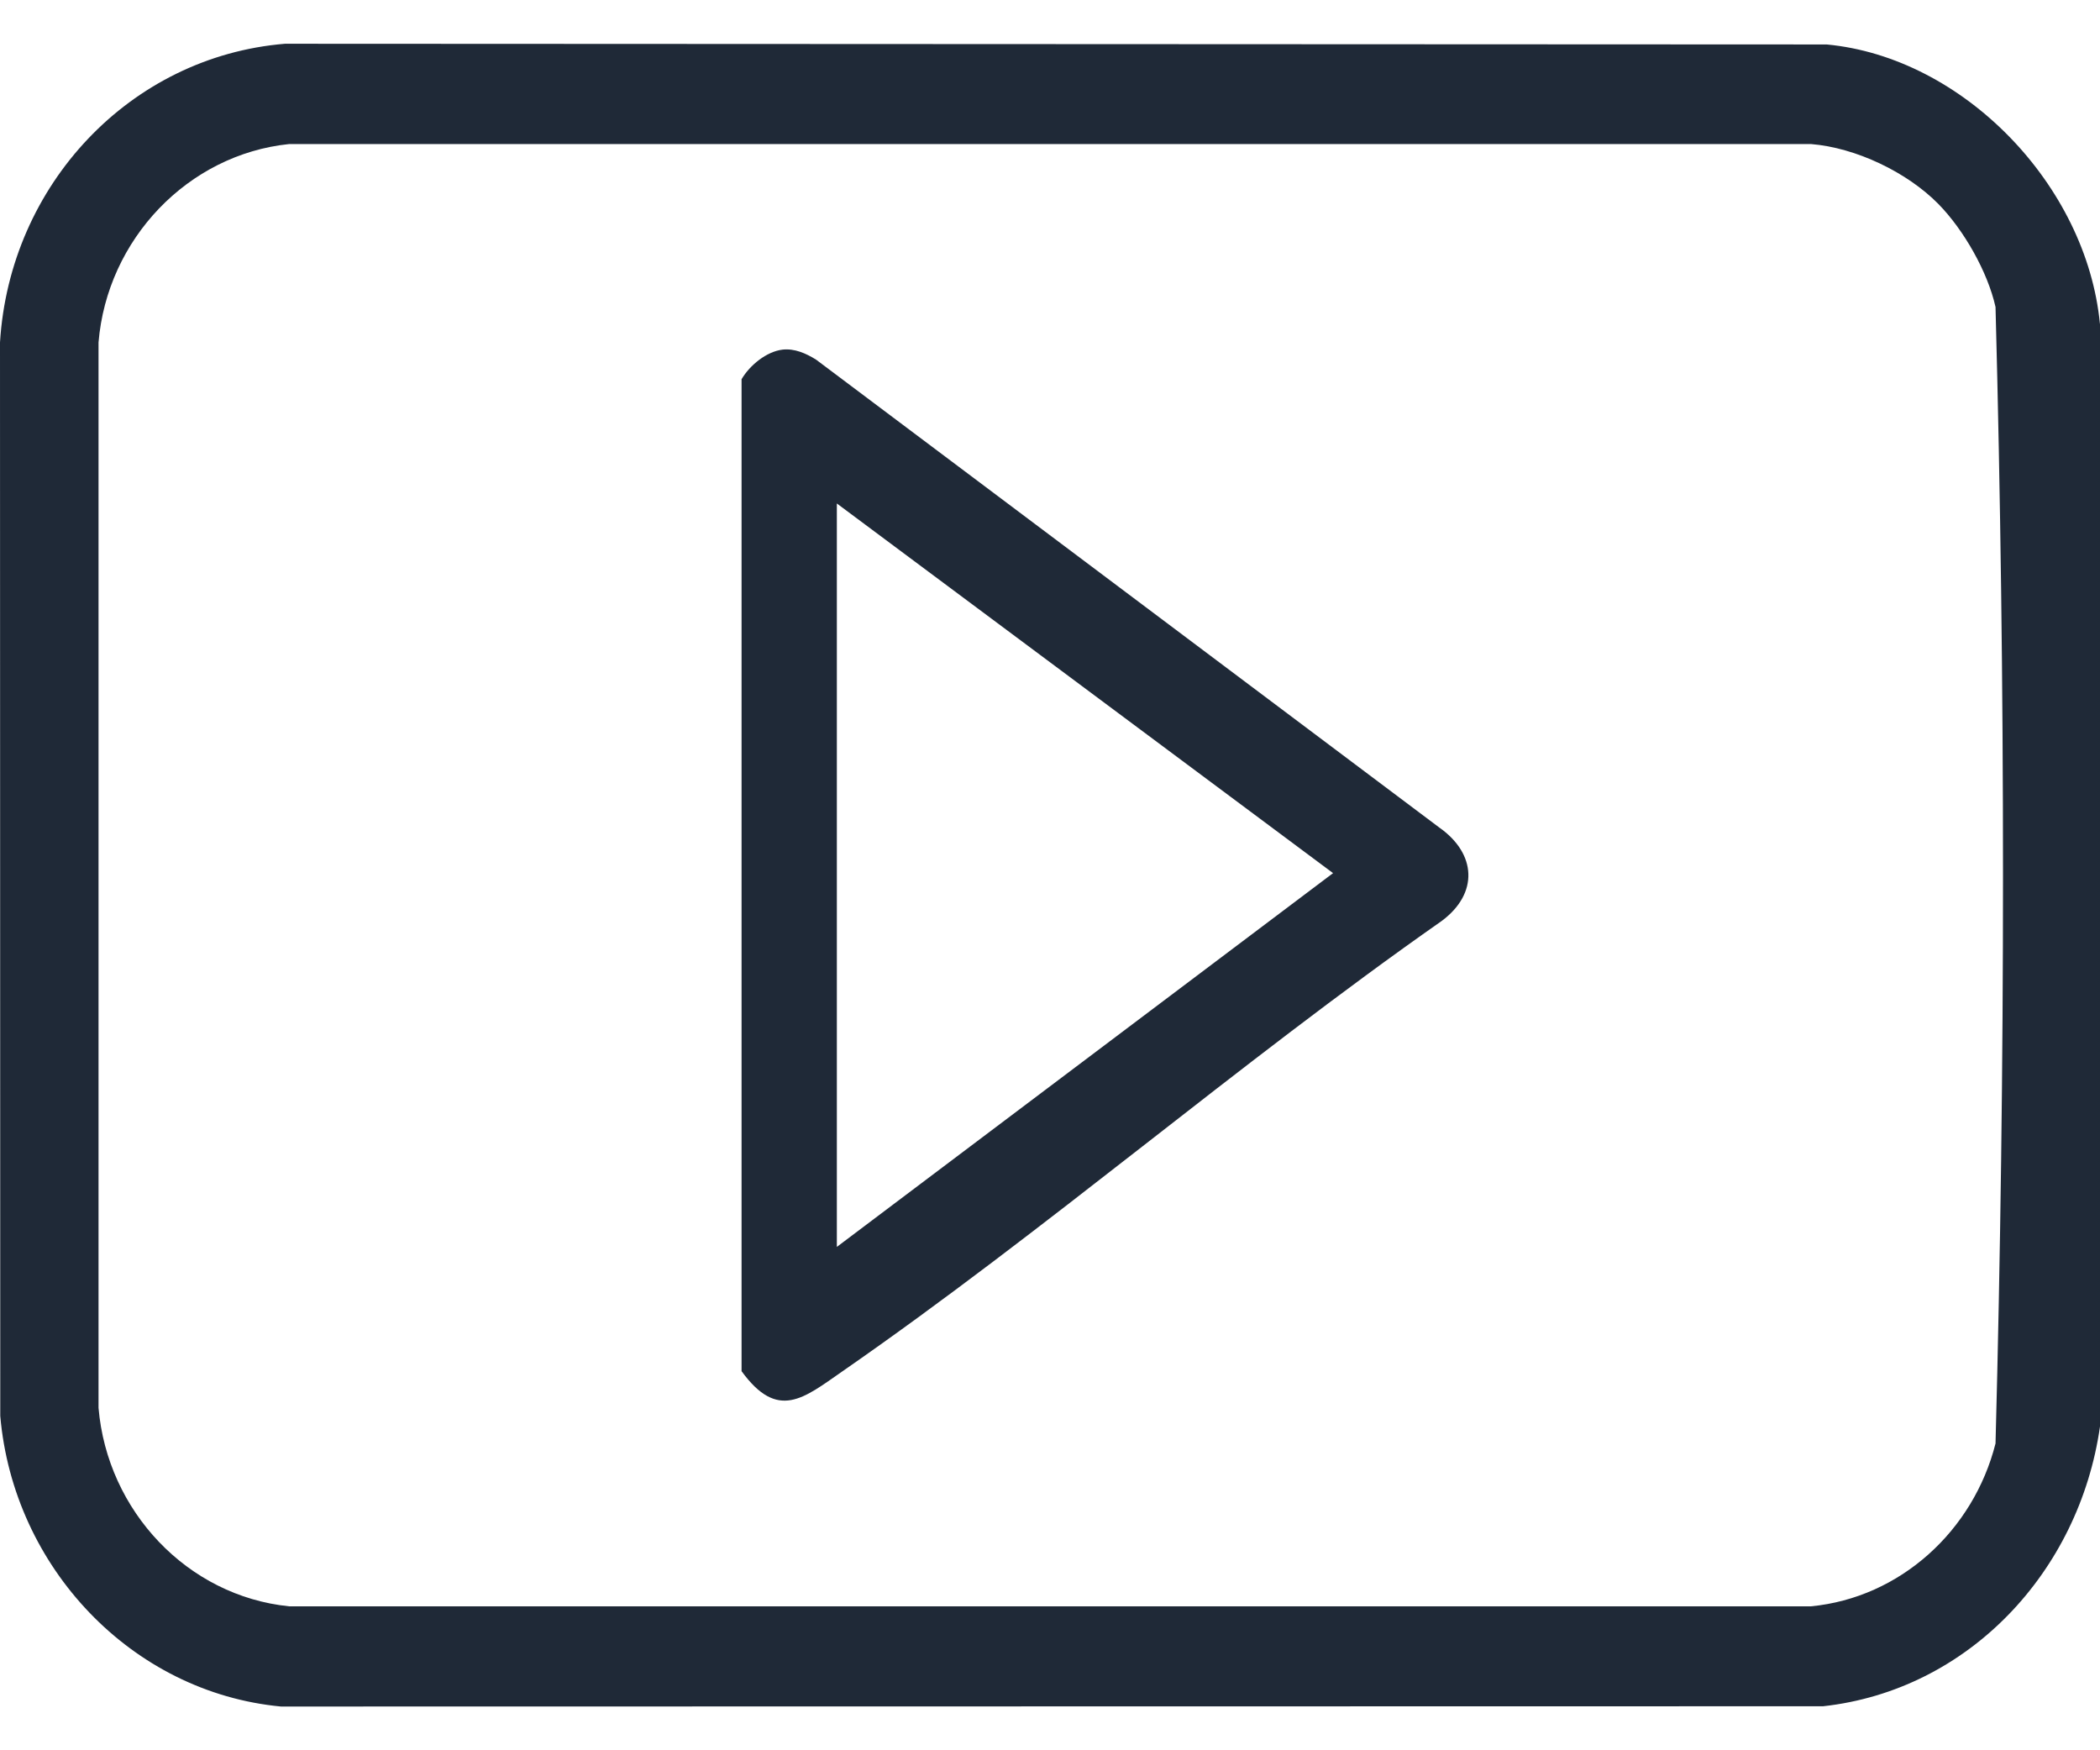 <svg width="24" height="20" viewBox="0 0 24 20" fill="none" xmlns="http://www.w3.org/2000/svg">
<path d="M24 3.7V16.3C23.763 17.961 22.497 19.314 20.835 19.497L3.211 19.5C1.505 19.339 0.153 17.91 0.003 16.18L0 3.913C0.11 2.114 1.486 0.646 3.257 0.5L20.876 0.508C22.437 0.654 23.847 2.115 23.999 3.7H24ZM22.155 2.333C21.796 1.967 21.208 1.687 20.697 1.646H3.305C2.147 1.765 1.223 2.736 1.126 3.913V16.087C1.226 17.266 2.143 18.238 3.305 18.355H20.697C21.717 18.257 22.554 17.491 22.806 16.494C22.92 12.183 22.92 7.819 22.806 3.508C22.716 3.104 22.442 2.626 22.155 2.333V2.333Z" fill="#1F2937"/>
<path d="M8.944 3.995C9.082 3.98 9.211 4.038 9.326 4.109L16.449 9.456C16.874 9.754 16.901 10.209 16.476 10.524C14.153 12.151 11.952 14.059 9.626 15.671C9.184 15.978 8.889 16.237 8.475 15.668V4.333C8.569 4.174 8.759 4.017 8.944 3.995H8.944ZM9.564 14.248L15.235 9.977L9.564 5.753V14.248Z" fill="#1F2937"/>
</svg>

